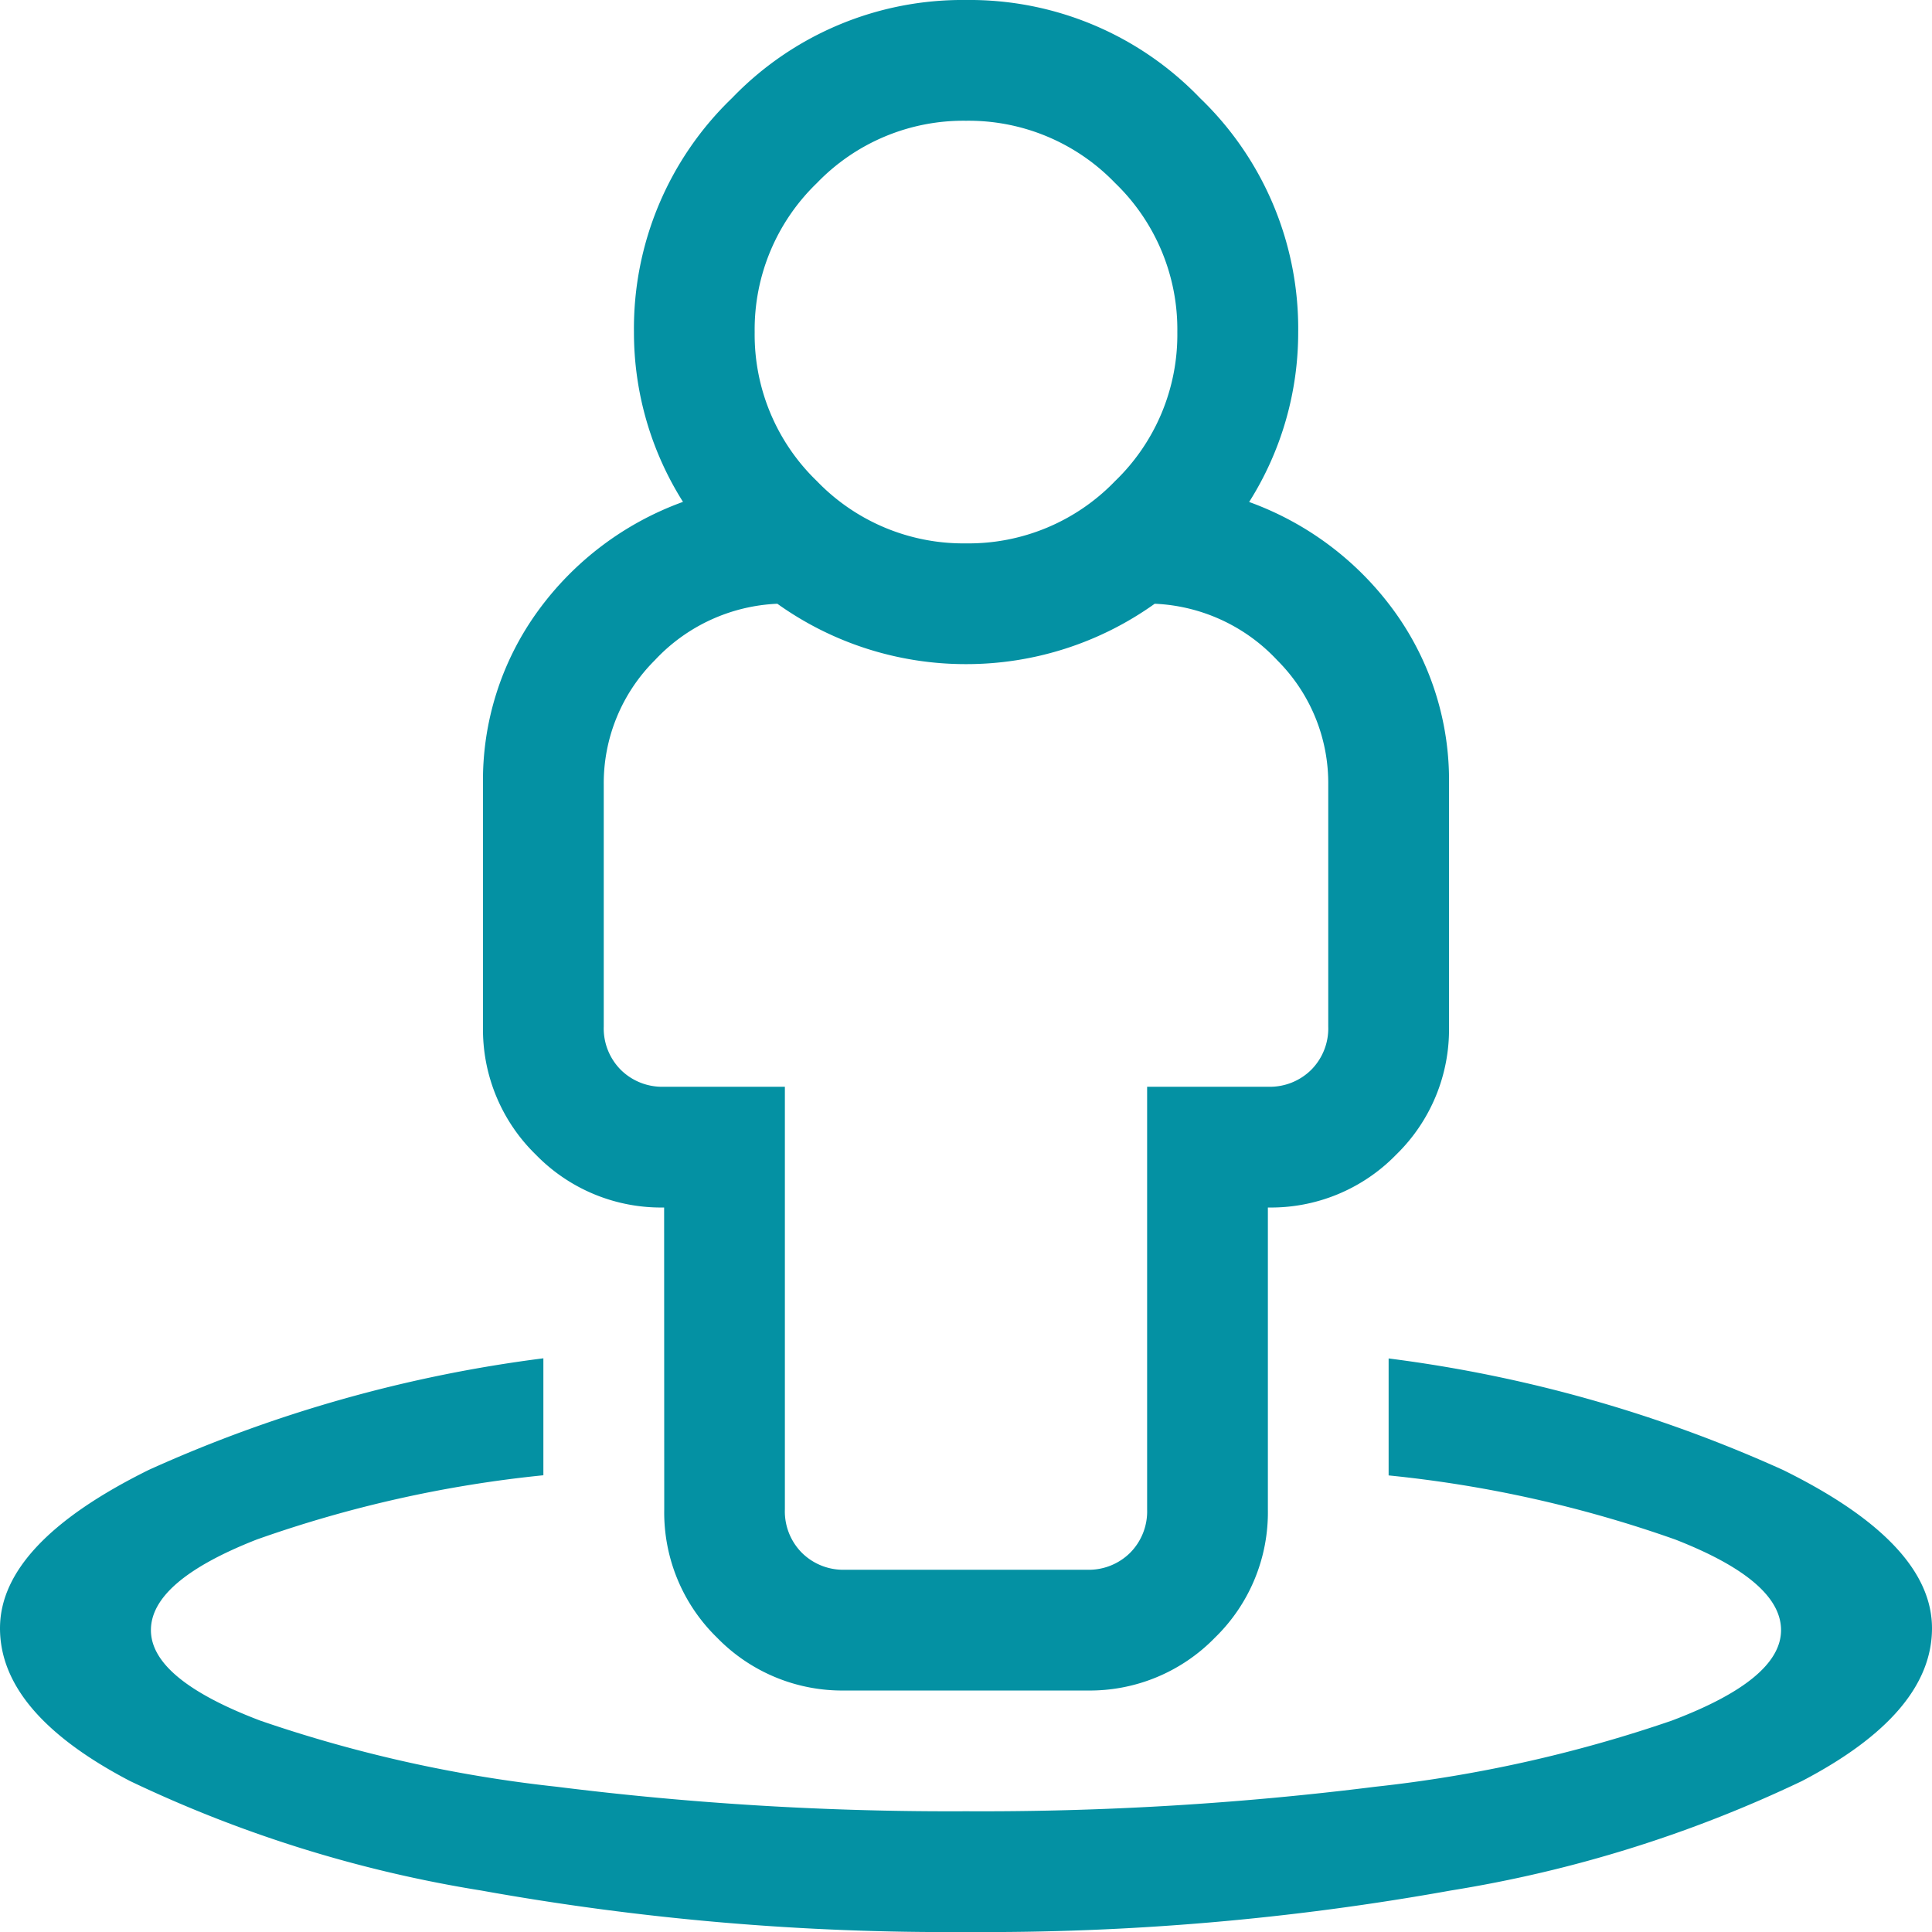 <svg xmlns="http://www.w3.org/2000/svg" width="52" height="52" viewBox="0 0 52 52">
  <path id="Tracé_6813" data-name="Tracé 6813" d="M37.375-8.937a37.084,37.084,0,0,1,10.613,3Q52-3.961,52-1.676T48.5,2.437a34.634,34.634,0,0,1-9.445,2.945A70.772,70.772,0,0,1,26,6.5,70.772,70.772,0,0,1,12.949,5.383,34.634,34.634,0,0,1,3.5,2.437Q0,.609,0-1.676T4.012-5.941a37.084,37.084,0,0,1,10.613-3v3.148A32.968,32.968,0,0,0,6.906-4.062Q4.062-2.945,4.062-1.625T7.008.812A36.7,36.7,0,0,0,14.98,2.59,84.963,84.963,0,0,0,26,3.25a84.963,84.963,0,0,0,11.02-.66A36.7,36.7,0,0,0,44.992.812Q47.937-.3,47.937-1.625T45.094-4.062a32.968,32.968,0,0,0-7.719-1.727ZM17.875-13a4.7,4.7,0,0,1-3.453-1.422A4.7,4.7,0,0,1,13-17.875v-6.5a7.753,7.753,0,0,1,1.473-4.672,8.319,8.319,0,0,1,3.91-2.945,8.532,8.532,0,0,1-1.32-4.57,8.6,8.6,0,0,1,2.641-6.3A8.6,8.6,0,0,1,26-45.5a8.6,8.6,0,0,1,6.3,2.641,8.6,8.6,0,0,1,2.641,6.3,8.532,8.532,0,0,1-1.32,4.57,8.319,8.319,0,0,1,3.91,2.945A7.753,7.753,0,0,1,39-24.375v6.5a4.7,4.7,0,0,1-1.422,3.453A4.7,4.7,0,0,1,34.125-13v8.125A4.7,4.7,0,0,1,32.7-1.422,4.7,4.7,0,0,1,29.25,0h-6.5A4.7,4.7,0,0,1,19.3-1.422a4.7,4.7,0,0,1-1.422-3.453ZM26-42.25a5.473,5.473,0,0,0-4.012,1.676,5.473,5.473,0,0,0-1.676,4.012,5.473,5.473,0,0,0,1.676,4.012A5.473,5.473,0,0,0,26-30.875a5.473,5.473,0,0,0,4.012-1.676,5.473,5.473,0,0,0,1.676-4.012,5.473,5.473,0,0,0-1.676-4.012A5.473,5.473,0,0,0,26-42.25ZM16.25-24.375v6.5a1.582,1.582,0,0,0,.457,1.168,1.582,1.582,0,0,0,1.168.457h3.25V-4.875a1.582,1.582,0,0,0,.457,1.168,1.582,1.582,0,0,0,1.168.457h6.5a1.582,1.582,0,0,0,1.168-.457,1.582,1.582,0,0,0,.457-1.168V-16.25h3.25a1.582,1.582,0,0,0,1.168-.457,1.582,1.582,0,0,0,.457-1.168v-6.5a4.669,4.669,0,0,0-1.371-3.352,4.791,4.791,0,0,0-3.3-1.523A8.712,8.712,0,0,1,26-27.625a8.712,8.712,0,0,1-5.078-1.625,4.791,4.791,0,0,0-3.3,1.523A4.669,4.669,0,0,0,16.25-24.375Z" transform="translate(0 45.5)" fill="#0491a3"/>
</svg>
